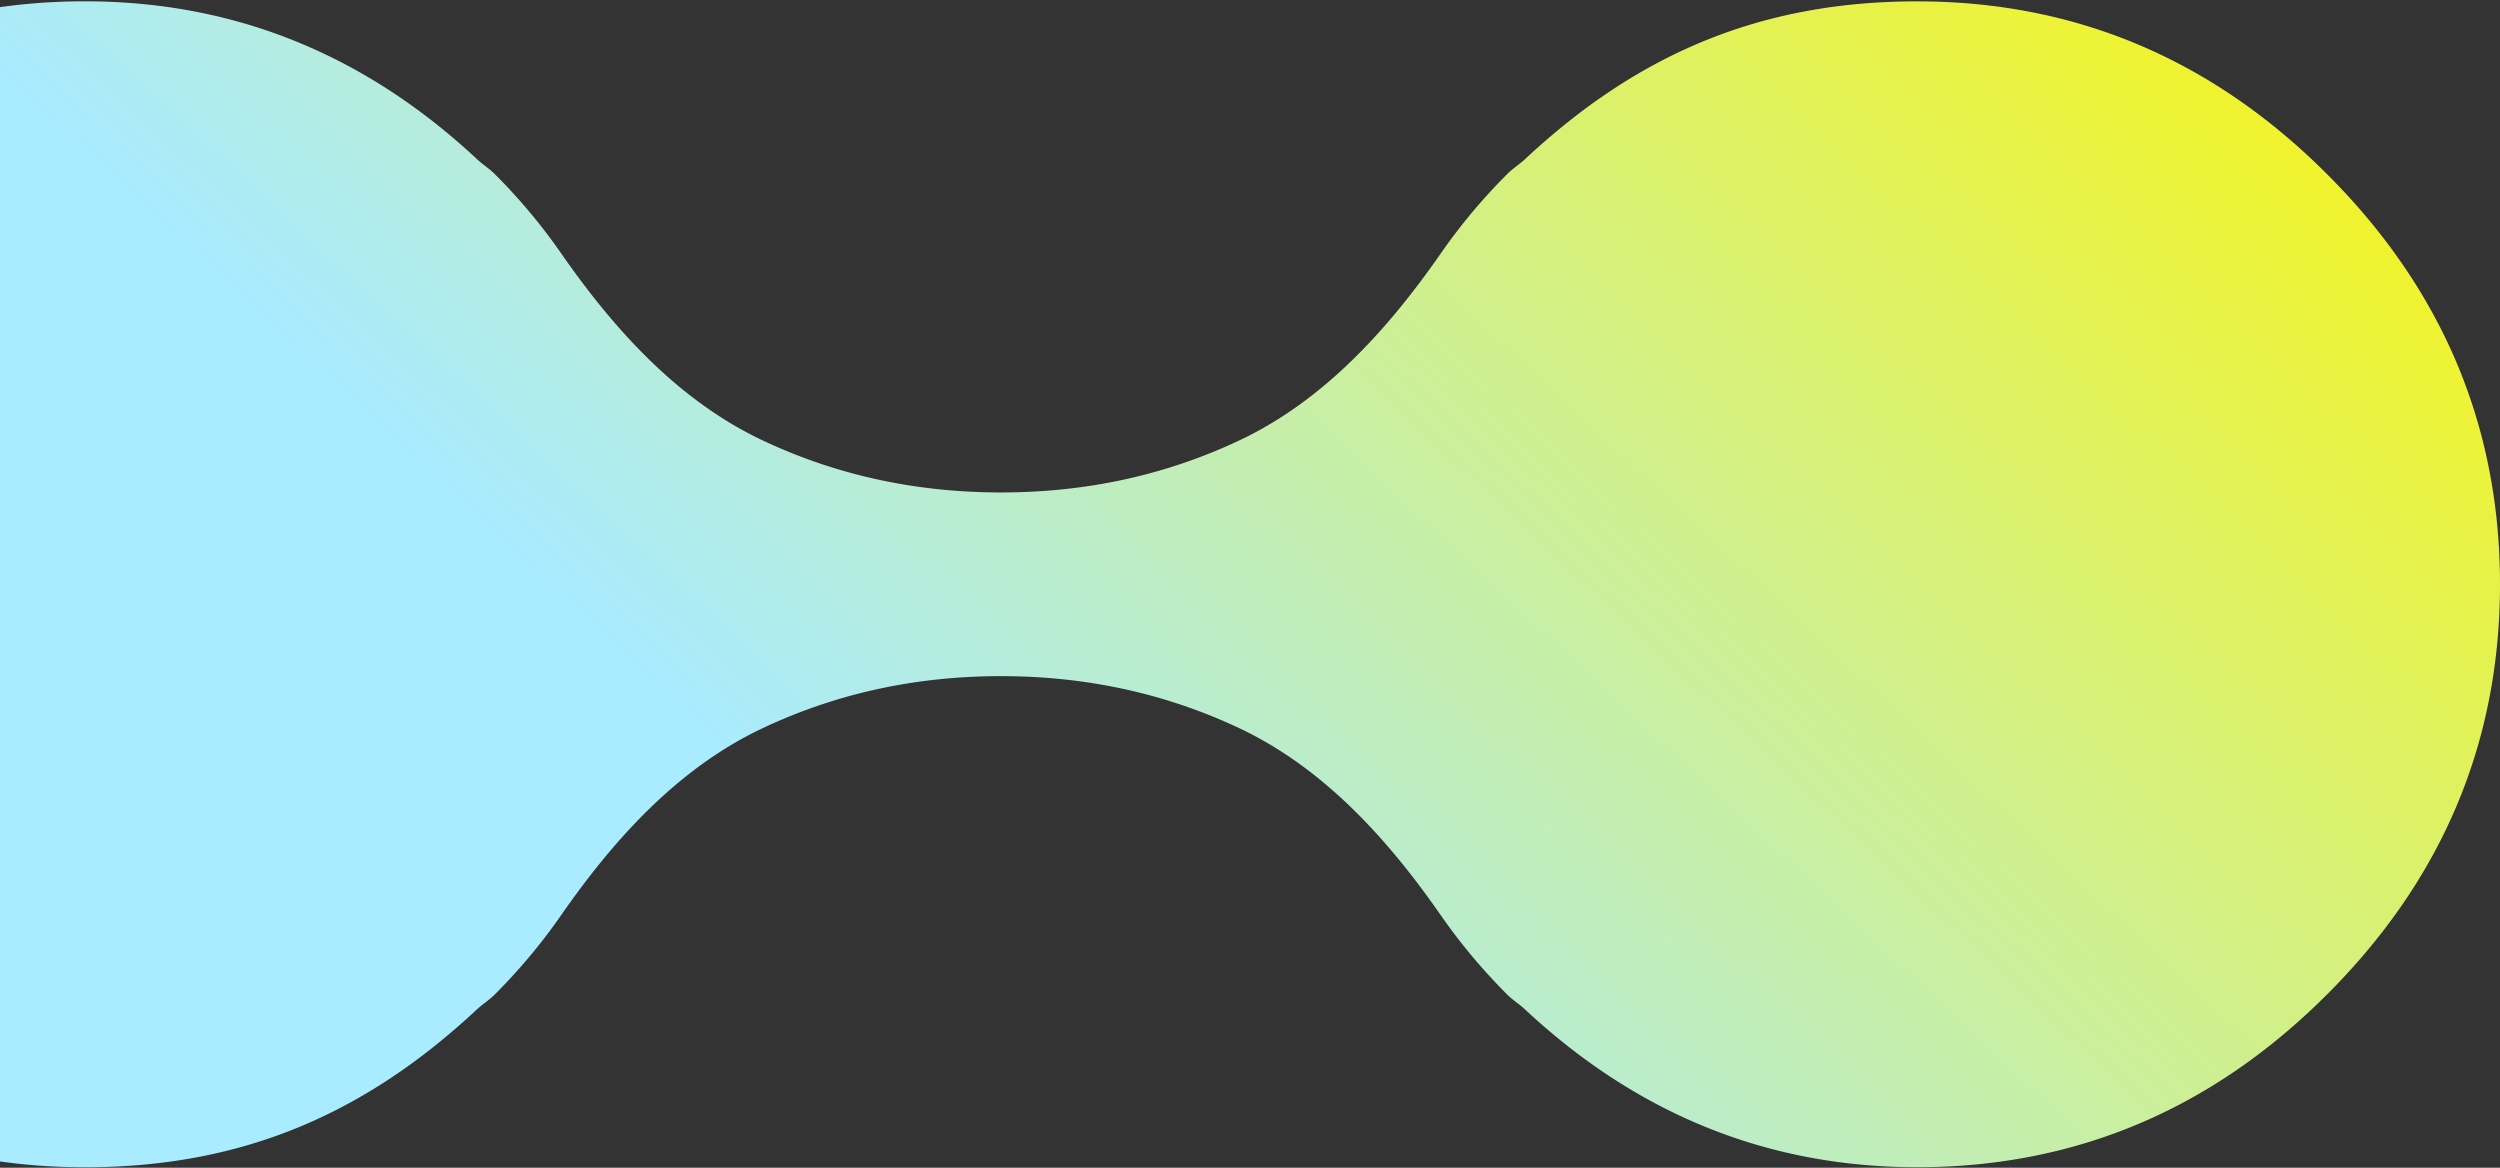 <svg width="942" height="440" fill="none" xmlns="http://www.w3.org/2000/svg"><rect width="100%" height="100%" fill="#333333" stroke="none"/><g clip-path="url(#clip0_1376_1957)"><path d="M-122.569 374.695c43.397 43.416 94.948 65.135 154.513 65.135 59.566 0 105.708-20.247 147.712-59.447 2.208-2.049 4.634-3.52 6.802-5.688a218.863 218.863 0 0025-29.892c20.027-28.799 44.192-55.469 75.914-70.425 27.525-12.987 57.418-19.61 89.776-19.61 32.359 0 62.251 6.623 89.777 19.59 31.722 14.956 55.866 41.626 75.894 70.405a218.919 218.919 0 0025.02 29.912c2.167 2.168 4.594 3.62 6.801 5.688 42.005 39.2 91.109 59.447 147.712 59.447 59.605 0 111.116-21.718 154.513-65.135C920.301 331.259 942 279.748 942 220.162s-21.699-111.097-65.135-154.513C833.468 22.232 781.977.514 722.352.514 662.726.514 616.645 20.76 574.64 59.96c-2.207 2.048-4.634 3.52-6.782 5.688a219.026 219.026 0 00-25.019 29.912c-20.028 28.778-44.173 55.449-75.895 70.405-27.525 12.987-57.417 19.59-89.776 19.59-32.358 0-62.231-6.623-89.756-19.59-31.723-14.956-55.887-41.627-75.915-70.425a219.026 219.026 0 00-25.019-29.912c-2.168-2.168-4.595-3.62-6.782-5.689C137.691 20.74 88.626.495 31.984.495c-59.566 0-111.116 21.718-154.513 65.135-43.436 43.416-65.135 94.887-65.135 154.513 0 59.625 21.699 111.097 65.135 154.513l-.04.04z" fill="url(#paint0_linear_1376_1957)"/></g><defs><linearGradient id="paint0_linear_1376_1957" x1="377.168" y1="380.259" x2="850.48" y2="-126.487" gradientUnits="userSpaceOnUse"><stop stop-color="#A9EBFF"/><stop offset="1" stop-color="#FFF500"/></linearGradient><clipPath id="clip0_1376_1957"><path fill="#fff" d="M0 0h942v440H0z"/></clipPath></defs></svg>